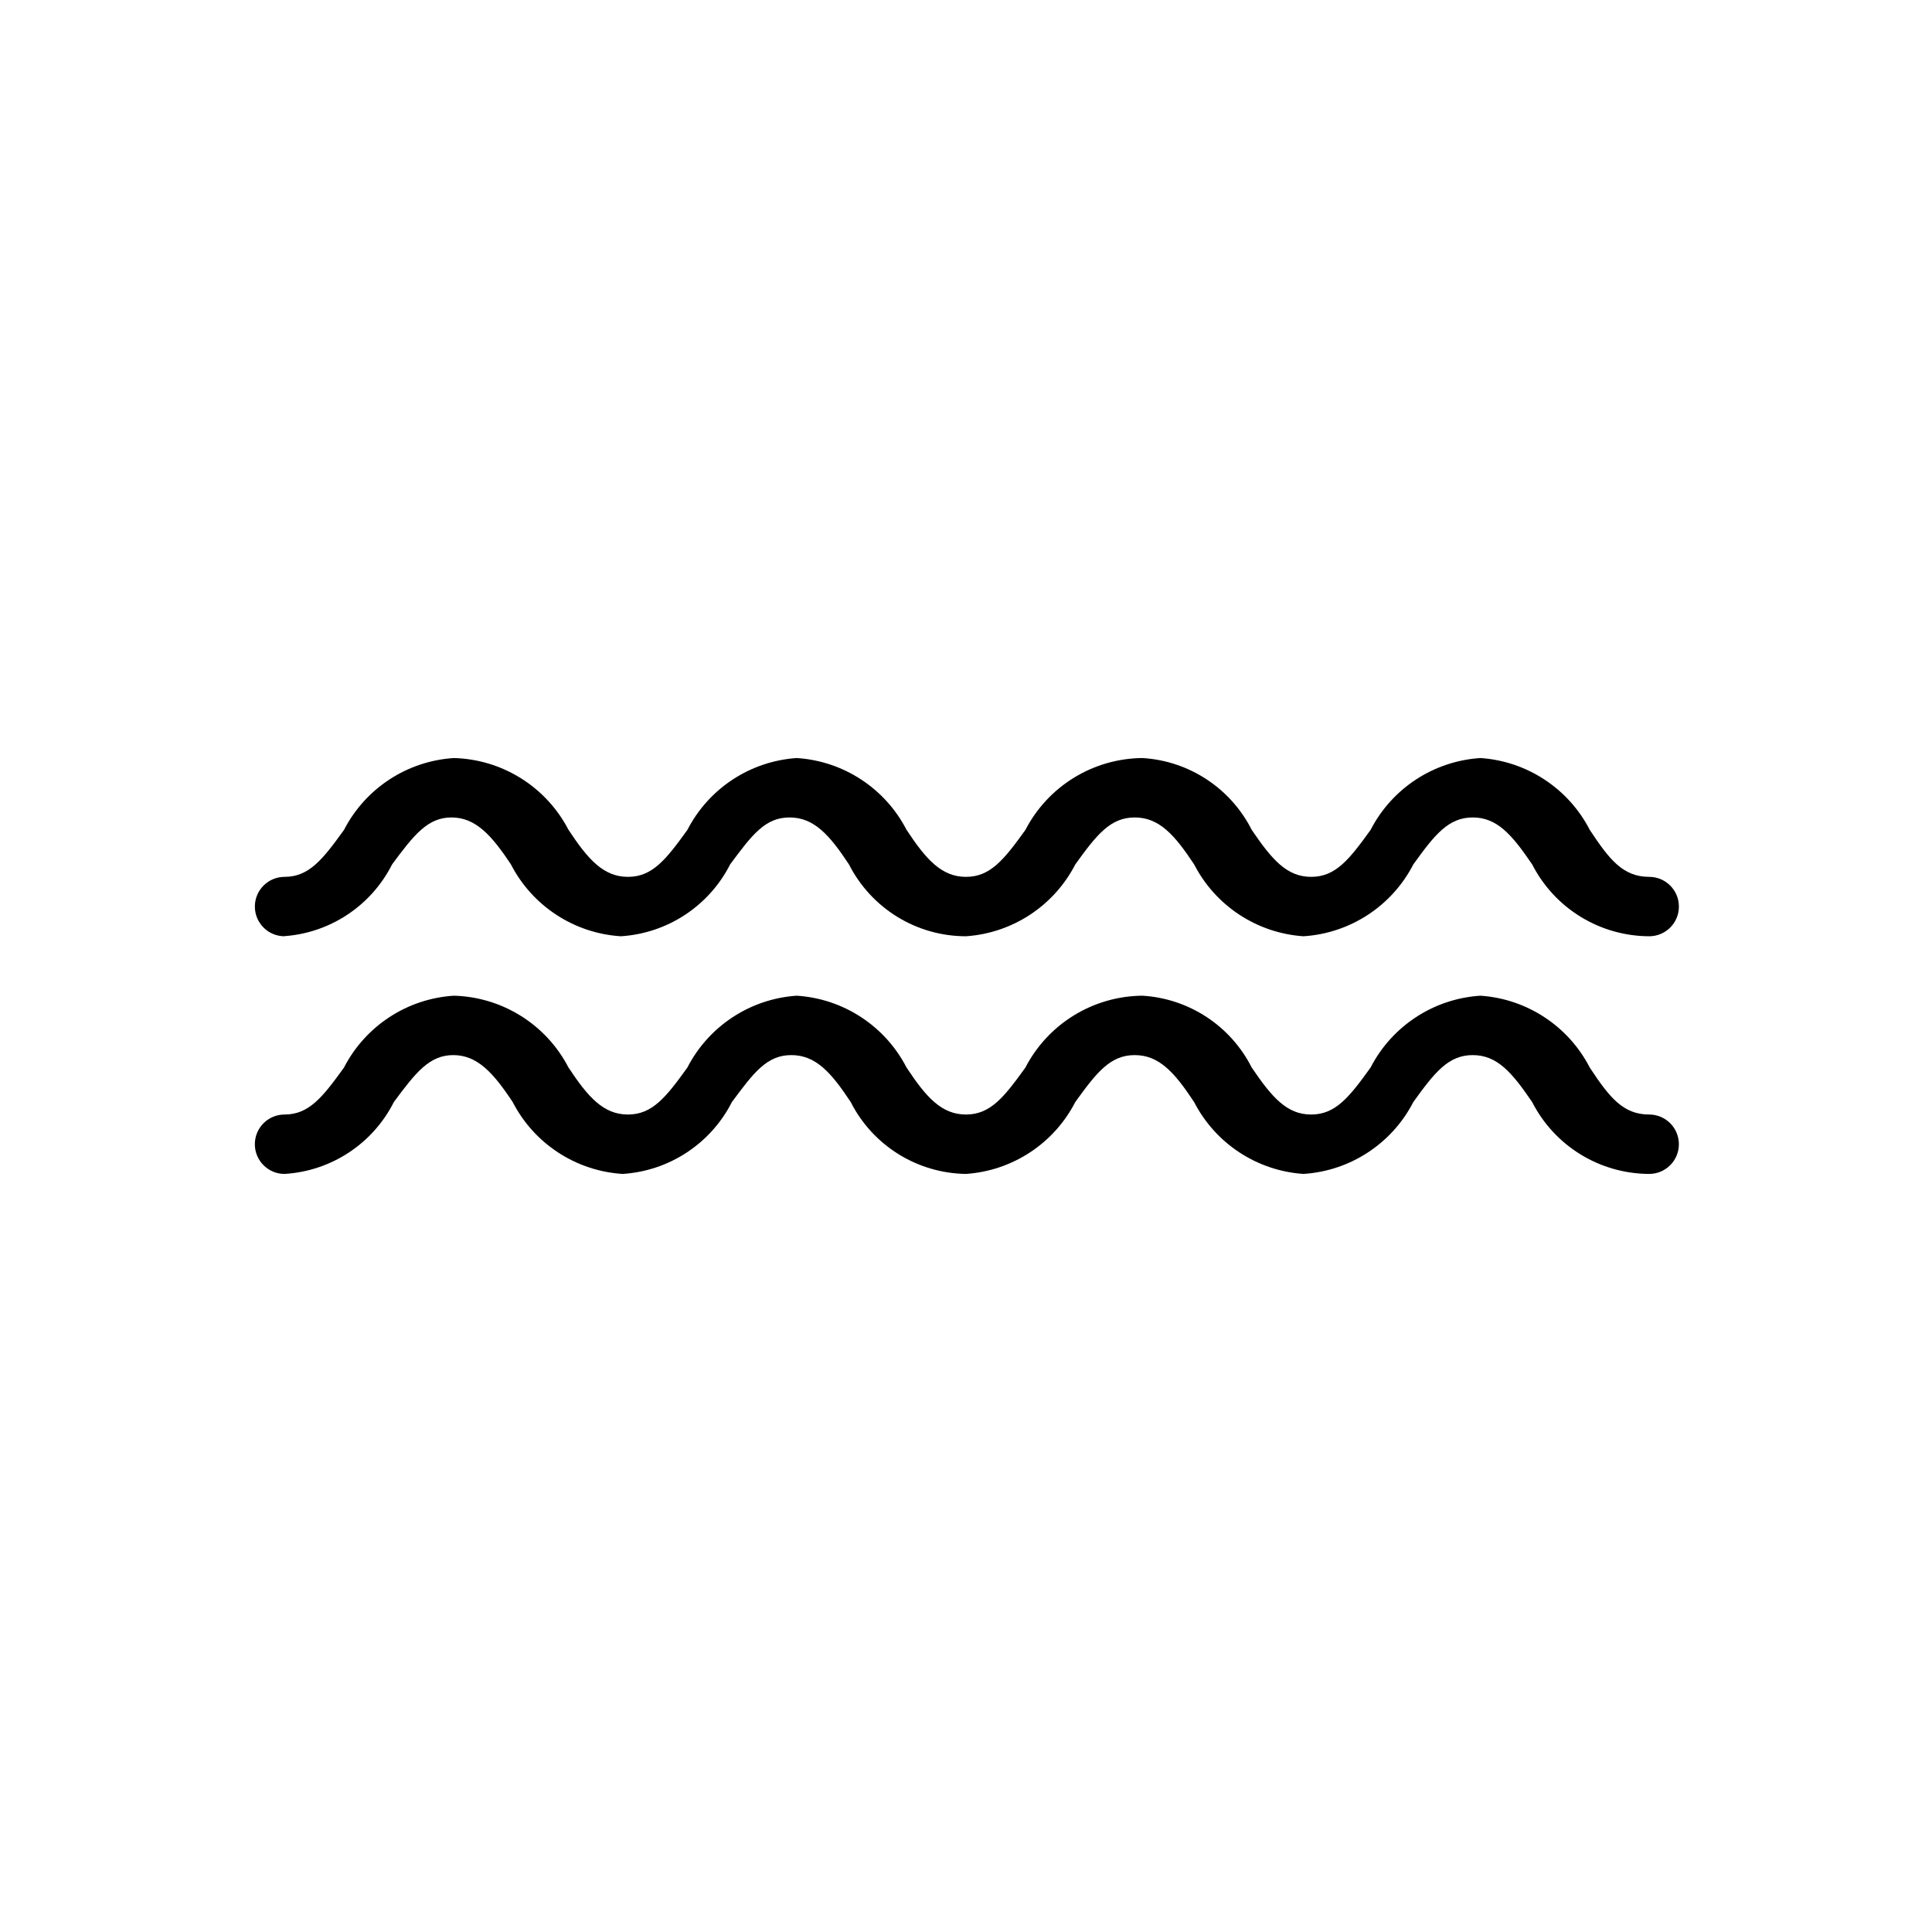 <?xml version="1.0" encoding="UTF-8"?>
<!-- The Best Svg Icon site in the world: iconSvg.co, Visit us! https://iconsvg.co -->
<svg fill="#000000" width="800px" height="800px" version="1.1" viewBox="144 144 512 512" xmlns="http://www.w3.org/2000/svg">
 <g>
  <path d="m218.94 392.12c12.359-0.742 23.391-7.996 28.969-19.047 5.824-7.871 9.445-12.438 15.742-12.438s10.547 4.566 15.742 12.438h0.004c5.684 11.031 16.742 18.266 29.129 19.047 12.344-0.773 23.363-8.02 28.969-19.047 5.824-7.871 9.289-12.438 15.742-12.438s10.547 4.566 15.742 12.438h0.004c2.906 5.727 7.344 10.539 12.816 13.902 5.473 3.363 11.773 5.144 18.199 5.144 12.324-0.836 23.316-8.062 28.969-19.047 5.668-7.871 9.289-12.438 15.742-12.438 6.453 0 10.547 4.566 15.742 12.438h0.004c5.652 10.984 16.641 18.211 28.969 19.047 12.383-0.781 23.445-8.016 29.125-19.047 5.668-7.871 9.289-12.438 15.742-12.438s10.391 4.566 15.742 12.438h0.004c2.922 5.715 7.359 10.52 12.832 13.879s11.762 5.148 18.184 5.168c4.348 0 7.871-3.523 7.871-7.871s-3.523-7.871-7.871-7.871c-6.926 0-10.547-4.566-15.742-12.438-5.652-10.988-16.645-18.215-28.969-19.051-12.387 0.785-23.445 8.02-29.129 19.051-5.668 7.871-9.289 12.438-15.742 12.438s-10.391-4.566-15.742-12.438h-0.004c-5.578-11.051-16.609-18.309-28.969-19.051-6.414 0.055-12.691 1.859-18.156 5.215-5.465 3.356-9.91 8.141-12.859 13.836-5.668 7.871-9.289 12.438-15.742 12.438s-10.547-4.566-15.742-12.438h-0.004c-5.68-11.031-16.742-18.266-29.125-19.051-12.328 0.836-23.316 8.062-28.969 19.051-5.668 7.871-9.289 12.438-15.742 12.438s-10.547-4.566-15.742-12.438h-0.004c-2.898-5.602-7.246-10.324-12.59-13.676-5.348-3.352-11.492-5.207-17.797-5.375-12.383 0.785-23.445 8.02-29.125 19.051-5.668 7.871-9.289 12.438-15.742 12.438h-0.004c-4.348 0-7.871 3.523-7.871 7.871s3.523 7.871 7.871 7.871z"/>
  <path d="m581.05 439.36c-6.926 0-10.547-4.566-15.742-12.438-5.652-10.988-16.645-18.215-28.969-19.051-12.387 0.781-23.445 8.02-29.129 19.051-5.668 7.871-9.289 12.438-15.742 12.438s-10.391-4.566-15.742-12.438h-0.004c-5.578-11.051-16.609-18.309-28.969-19.051-6.414 0.055-12.691 1.855-18.156 5.215-5.465 3.356-9.91 8.141-12.859 13.836-5.668 7.871-9.289 12.438-15.742 12.438s-10.547-4.566-15.742-12.438h-0.004c-5.68-11.031-16.742-18.27-29.125-19.051-12.328 0.836-23.316 8.062-28.969 19.051-5.668 7.871-9.289 12.438-15.742 12.438s-10.547-4.566-15.742-12.438h-0.004c-2.898-5.606-7.246-10.328-12.59-13.676-5.348-3.352-11.492-5.207-17.797-5.375-12.383 0.781-23.445 8.02-29.125 19.051-5.668 7.871-9.289 12.438-15.742 12.438h-0.004c-4.348 0-7.871 3.523-7.871 7.871 0 4.348 3.523 7.871 7.871 7.871 12.359-0.742 23.391-7.996 28.969-19.051 5.824-7.871 9.445-12.438 15.742-12.438s10.547 4.566 15.742 12.438h0.004c5.68 11.035 16.742 18.27 29.125 19.051 12.348-0.773 23.367-8.02 28.973-19.051 5.824-7.871 9.289-12.438 15.742-12.438 6.453 0 10.547 4.566 15.742 12.438 2.871 5.66 7.234 10.426 12.617 13.785 5.387 3.356 11.586 5.18 17.93 5.266 12.324-0.836 23.316-8.062 28.969-19.051 5.668-7.871 9.289-12.438 15.742-12.438 6.453 0 10.547 4.566 15.742 12.438h0.004c5.652 10.988 16.641 18.215 28.969 19.051 12.383-0.781 23.445-8.016 29.125-19.051 5.668-7.871 9.289-12.438 15.742-12.438s10.391 4.566 15.742 12.438h0.004c2.922 5.719 7.359 10.523 12.832 13.883s11.762 5.148 18.184 5.168c4.348 0 7.871-3.523 7.871-7.871 0-4.348-3.523-7.871-7.871-7.871z"/>
 </g>
</svg>